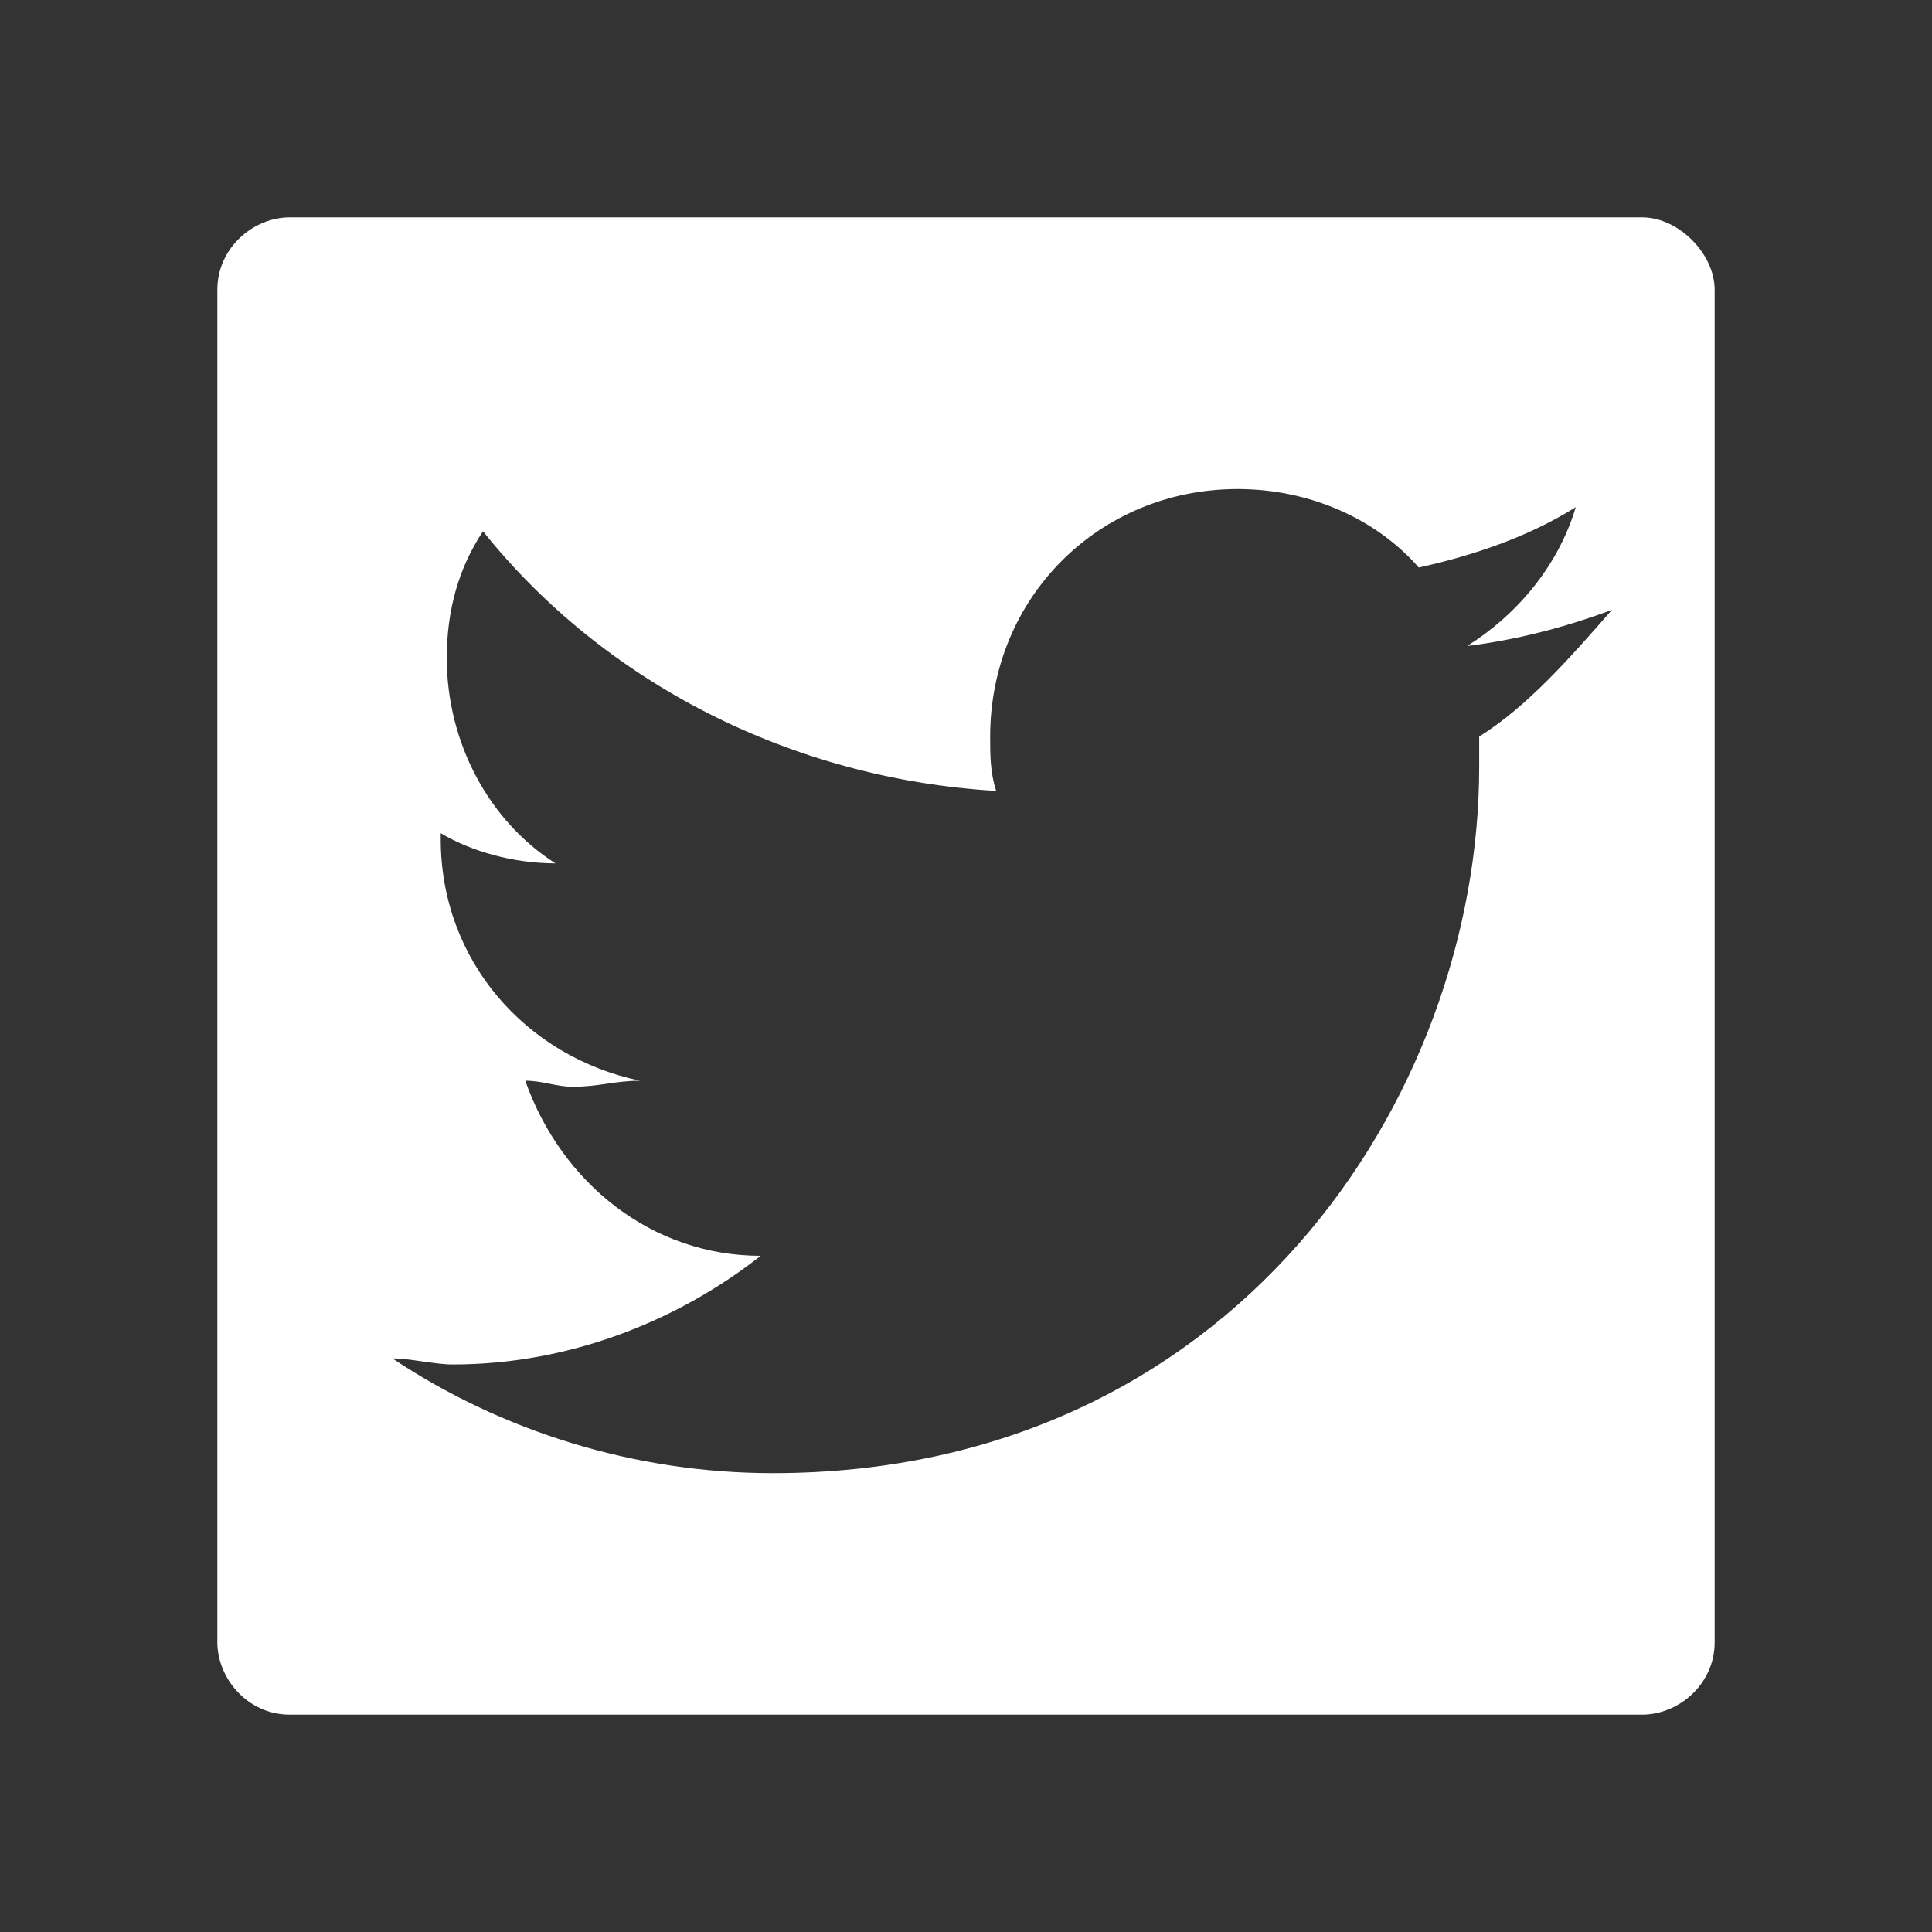 <?xml version="1.0" encoding="utf-8"?>
<!-- Generator: Adobe Illustrator 24.1.1, SVG Export Plug-In . SVG Version: 6.00 Build 0)  -->
<svg version="1.1" id="Capa_1" xmlns="http://www.w3.org/2000/svg" xmlns:xlink="http://www.w3.org/1999/xlink" x="0px" y="0px"
	 viewBox="0 0 32 32" style="enable-background:new 0 0 32 32;" xml:space="preserve">
<rect x="0" y="0" width="32" height="32" fill="#333333" stroke="none"/>
<style type="text/css">
	.st0{display:none;fill:#FFFFFF;}
	.st1{fill:#FFFFFF;}
</style>
<path class="st0" d="M27.4,3.6H4.6c-0.5,0-1,0.4-1,1v22.7c0,0.5,0.4,1,1,1h22.7c0.5,0,1-0.4,1-1V4.6C28.4,4.1,27.9,3.6,27.4,3.6z
	 M24.5,10.9h-2c-1.5,0-1.8,0.7-1.8,1.8v2.4h3.7l-0.5,3.7h-3.2v9.6h-3.9v-9.6h-3.2v-3.7h3.2v-2.7c0-3.2,1.9-4.9,4.8-4.9
	c1.4,0,2.5,0.1,2.9,0.1L24.5,10.9L24.5,10.9z"/>
<g>
	<path class="st1" d="M27.2,3.6H4.8c-0.6,0-1.2,0.5-1.2,1.2v22.4c0,0.6,0.5,1.2,1.2,1.2h22.4c0.6,0,1.2-0.5,1.2-1.2V4.8
		C28.4,4.2,27.8,3.6,27.2,3.6z M24.5,12.2c0,0.2,0,0.4,0,0.5c0,5.5-4.1,11.7-11.7,11.7c-2.3,0-4.5-0.7-6.3-1.9c0.3,0,0.7,0.1,1,0.1
		c1.9,0,3.7-0.7,5.1-1.8c-1.8,0-3.3-1.2-3.9-2.9c0.3,0,0.5,0.1,0.8,0.1c0.4,0,0.7-0.1,1.1-0.1c-1.9-0.4-3.3-2-3.3-4v-0.1
		c0.5,0.3,1.2,0.5,1.9,0.5c-1.1-0.7-1.8-2-1.8-3.4c0-0.8,0.2-1.5,0.6-2.1c2,2.5,5.1,4.1,8.5,4.3c-0.1-0.3-0.1-0.6-0.1-0.9
		c0-2.3,1.8-4.1,4.1-4.1c1.2,0,2.3,0.5,3,1.3c0.9-0.2,1.8-0.5,2.6-1c-0.3,1-1,1.8-1.8,2.3c0.8-0.1,1.6-0.3,2.4-0.6
		C26,10.9,25.3,11.7,24.5,12.2z"/>
</g>
</svg>
